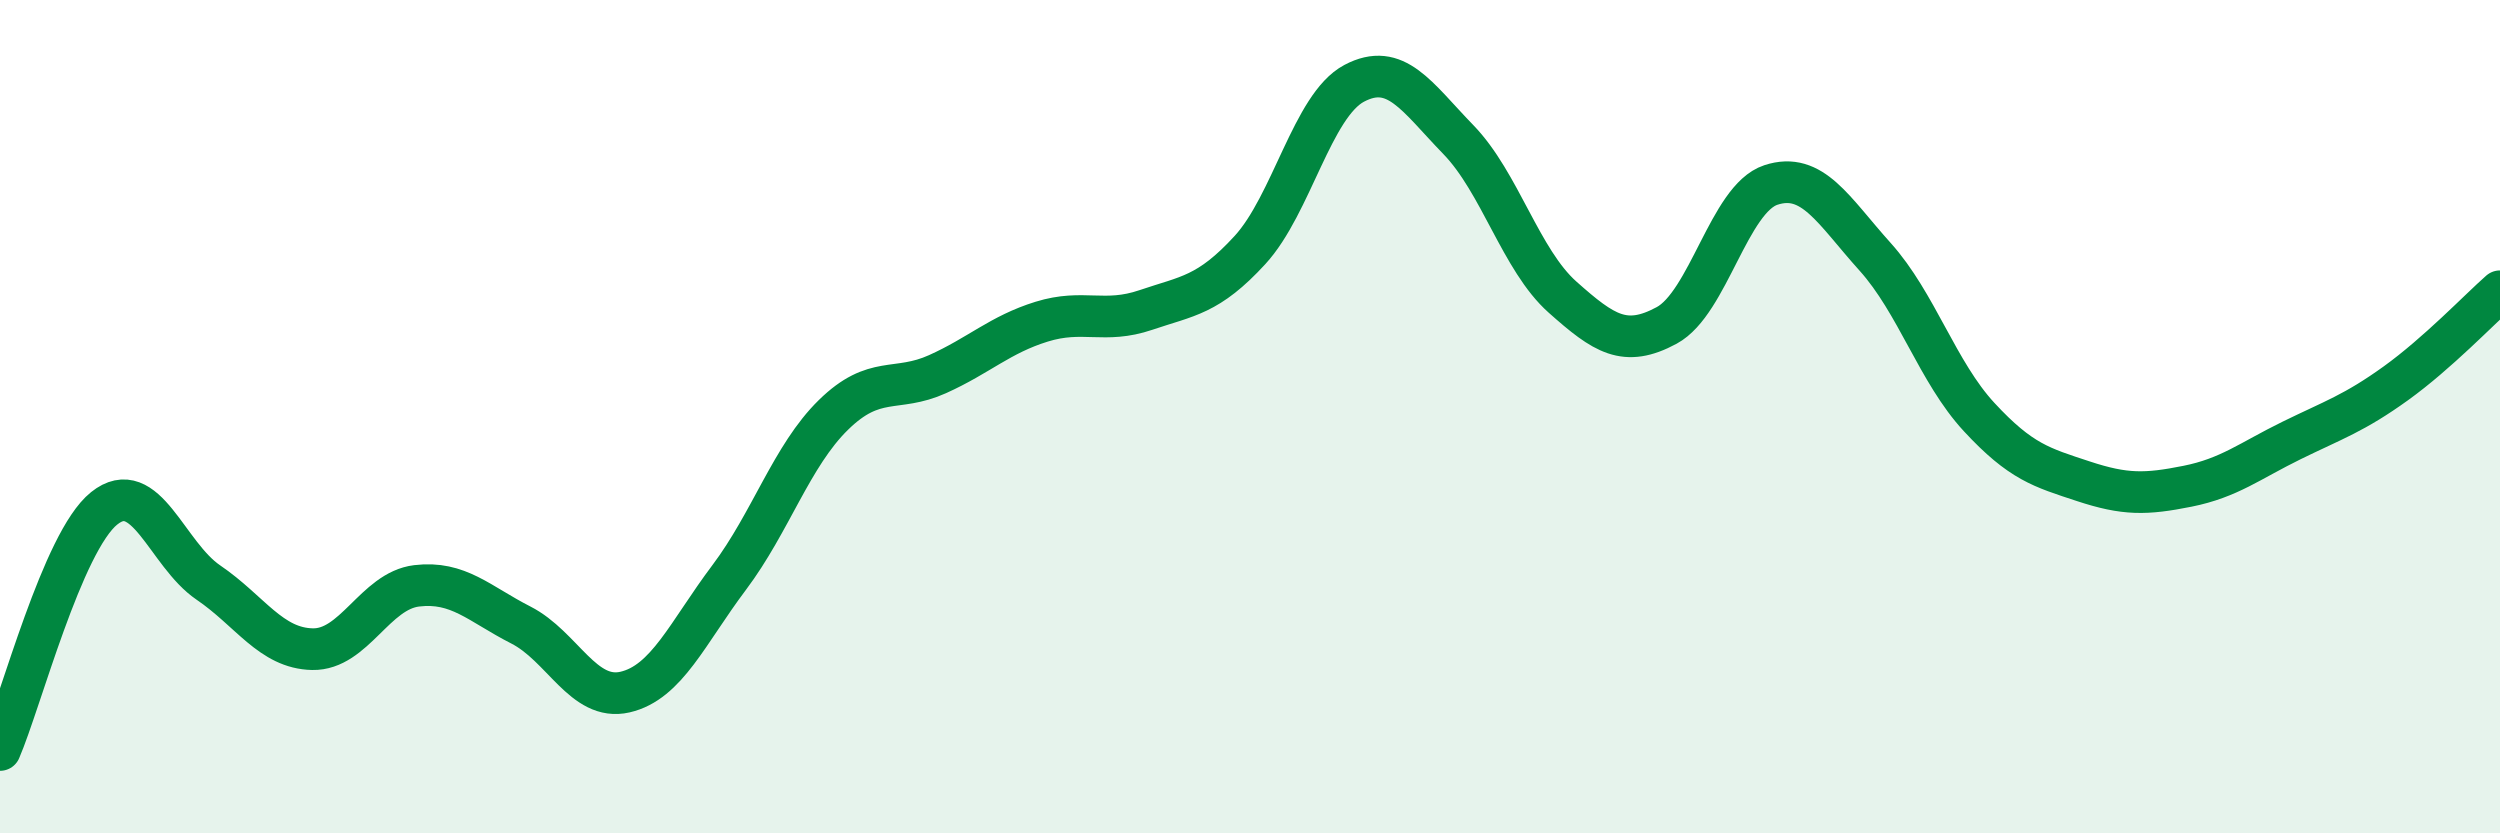 
    <svg width="60" height="20" viewBox="0 0 60 20" xmlns="http://www.w3.org/2000/svg">
      <path
        d="M 0,18 C 0.5,16.84 1.5,13 2.5,12.2 C 3.5,11.4 4,13.3 5,13.98 C 6,14.66 6.5,15.56 7.5,15.58 C 8.5,15.6 9,14.18 10,14.06 C 11,13.94 11.5,14.49 12.5,15 C 13.5,15.51 14,16.84 15,16.61 C 16,16.38 16.5,15.19 17.5,13.86 C 18.5,12.53 19,10.94 20,9.96 C 21,8.98 21.5,9.43 22.5,8.98 C 23.5,8.53 24,8.03 25,7.72 C 26,7.41 26.5,7.78 27.5,7.44 C 28.5,7.1 29,7.09 30,6 C 31,4.91 31.5,2.53 32.5,2 C 33.5,1.47 34,2.32 35,3.35 C 36,4.38 36.5,6.24 37.5,7.13 C 38.5,8.02 39,8.35 40,7.81 C 41,7.27 41.5,4.77 42.5,4.44 C 43.5,4.11 44,5.05 45,6.16 C 46,7.27 46.5,8.93 47.5,10.01 C 48.5,11.09 49,11.22 50,11.55 C 51,11.88 51.5,11.87 52.5,11.67 C 53.5,11.47 54,11.06 55,10.57 C 56,10.08 56.5,9.92 57.5,9.2 C 58.5,8.48 59.5,7.43 60,6.99L60 20L0 20Z"
        fill="#008740"
        opacity="0.1"
        stroke-linecap="round"
        stroke-linejoin="round"
      />
      <path
        d="M 0,18 C 0.5,16.84 1.5,13 2.5,12.2 C 3.5,11.4 4,13.3 5,13.98 C 6,14.66 6.5,15.56 7.5,15.58 C 8.5,15.6 9,14.18 10,14.06 C 11,13.94 11.5,14.49 12.5,15 C 13.5,15.51 14,16.84 15,16.61 C 16,16.38 16.5,15.19 17.5,13.86 C 18.5,12.53 19,10.94 20,9.96 C 21,8.98 21.5,9.43 22.5,8.98 C 23.5,8.53 24,8.03 25,7.72 C 26,7.41 26.5,7.78 27.5,7.44 C 28.5,7.1 29,7.09 30,6 C 31,4.91 31.5,2.53 32.5,2 C 33.5,1.47 34,2.32 35,3.35 C 36,4.38 36.5,6.24 37.5,7.13 C 38.5,8.02 39,8.35 40,7.81 C 41,7.27 41.5,4.77 42.5,4.44 C 43.5,4.11 44,5.05 45,6.16 C 46,7.27 46.5,8.93 47.5,10.01 C 48.5,11.09 49,11.22 50,11.55 C 51,11.88 51.5,11.87 52.5,11.67 C 53.5,11.47 54,11.06 55,10.57 C 56,10.08 56.5,9.92 57.5,9.2 C 58.5,8.48 59.5,7.43 60,6.99"
        stroke="#008740"
        stroke-width="1"
        fill="none"
        stroke-linecap="round"
        stroke-linejoin="round"
      />
    </svg>
  